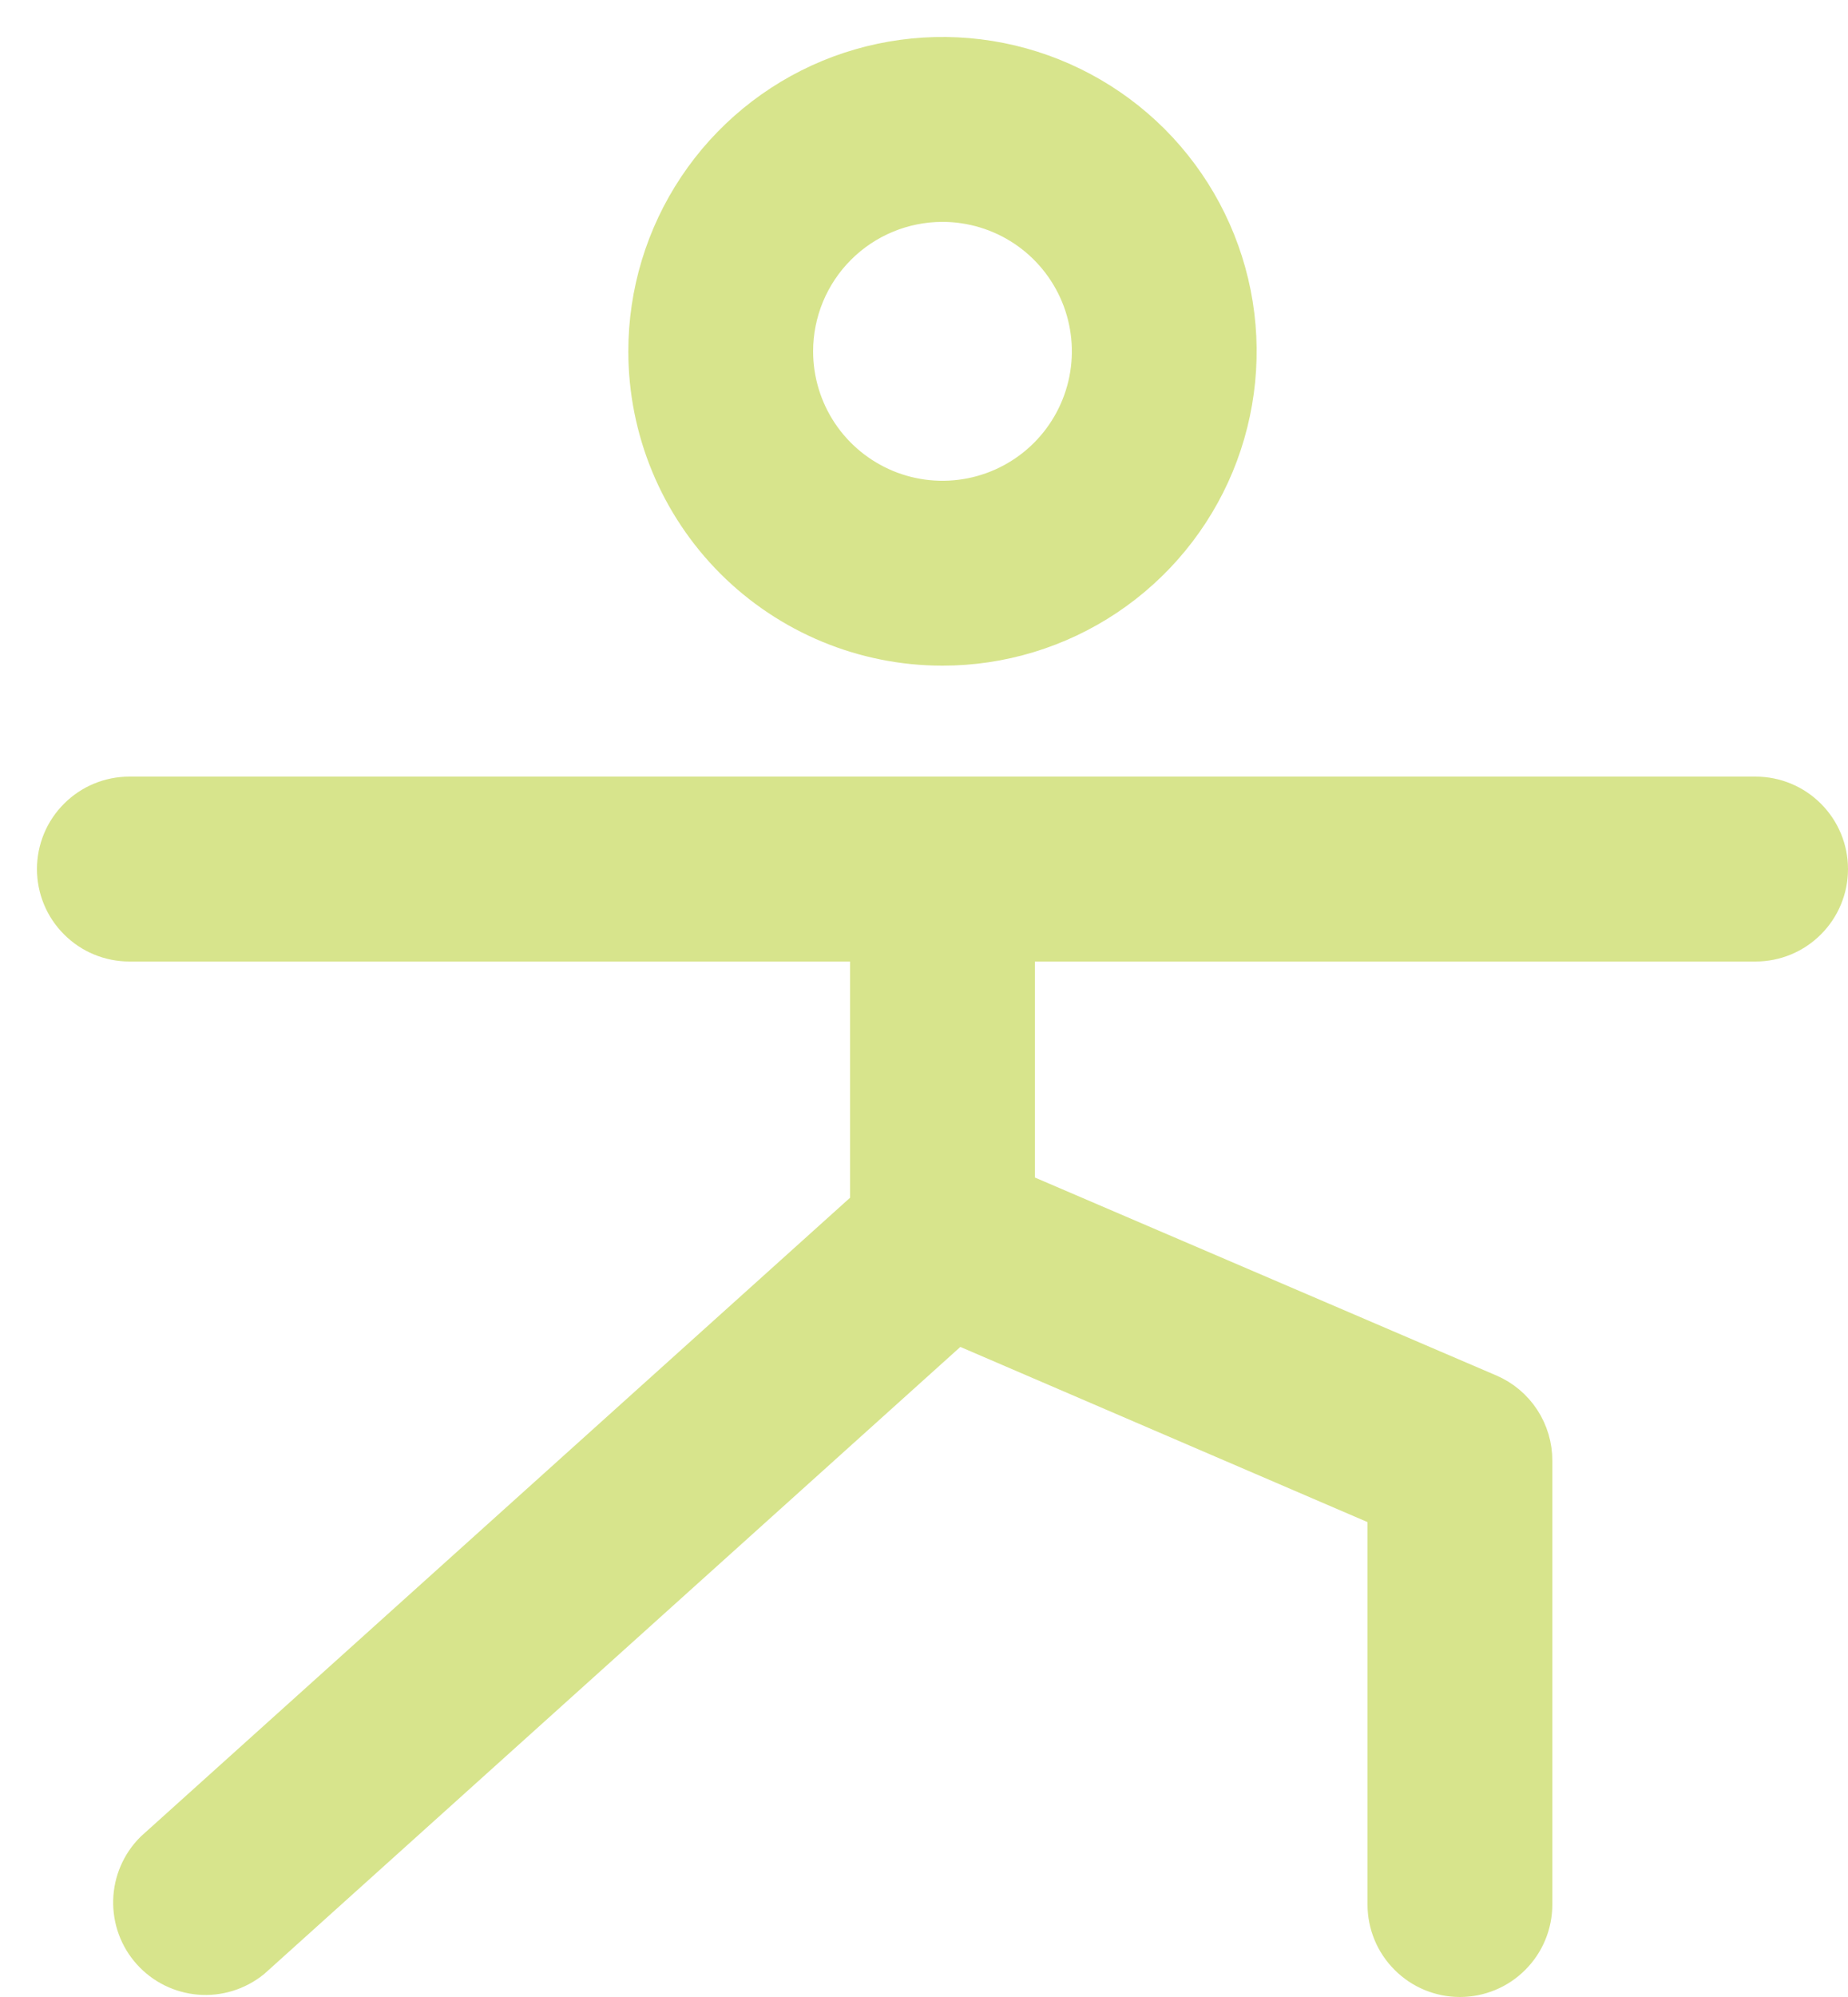 <?xml version="1.0" encoding="UTF-8"?> <svg xmlns="http://www.w3.org/2000/svg" width="25" height="27" viewBox="0 0 25 27" fill="none"><path d="M12.75 8.5C13.492 8.5 14.217 8.28 14.833 7.868C15.45 7.456 15.931 6.87 16.215 6.185C16.498 5.5 16.573 4.746 16.428 4.018C16.283 3.291 15.926 2.623 15.402 2.098C14.877 1.574 14.209 1.217 13.482 1.072C12.754 0.927 12 1.002 11.315 1.285C10.63 1.569 10.044 2.05 9.632 2.667C9.22 3.283 9 4.008 9 4.75C9 5.745 9.395 6.698 10.098 7.402C10.802 8.105 11.755 8.5 12.75 8.5ZM12.75 2.5C13.195 2.5 13.63 2.632 14 2.879C14.37 3.126 14.658 3.478 14.829 3.889C14.999 4.3 15.044 4.753 14.957 5.189C14.87 5.625 14.656 6.026 14.341 6.341C14.026 6.656 13.625 6.87 13.189 6.957C12.752 7.044 12.3 6.999 11.889 6.829C11.478 6.658 11.126 6.37 10.879 6C10.632 5.63 10.5 5.195 10.5 4.75C10.5 4.153 10.737 3.581 11.159 3.159C11.581 2.737 12.153 2.5 12.75 2.5ZM24.5 11.75C24.5 11.949 24.421 12.14 24.28 12.28C24.14 12.421 23.949 12.5 23.75 12.5H13.5V16.25L20.045 19.056C20.181 19.114 20.296 19.211 20.377 19.334C20.458 19.458 20.501 19.602 20.5 19.75V25.75C20.5 25.949 20.421 26.14 20.28 26.28C20.14 26.421 19.949 26.5 19.75 26.5C19.551 26.5 19.36 26.421 19.22 26.28C19.079 26.14 19 25.949 19 25.75V20.25L12.895 17.625L3.25 26.308C3.1 26.427 2.911 26.486 2.719 26.47C2.528 26.454 2.35 26.366 2.222 26.223C2.094 26.081 2.026 25.894 2.031 25.702C2.036 25.511 2.114 25.328 2.25 25.192L12 16.416V12.5H1.75C1.551 12.5 1.36 12.421 1.22 12.28C1.079 12.14 1 11.949 1 11.75C1 11.551 1.079 11.36 1.22 11.22C1.36 11.079 1.551 11 1.75 11H23.75C23.949 11 24.14 11.079 24.28 11.22C24.421 11.36 24.5 11.551 24.5 11.75Z" fill="#D7E48C" stroke="#D7E48C"></path></svg> 